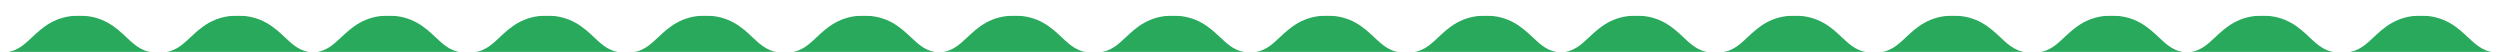 <svg width="1920" height="40" viewBox="0 0 1920 40" fill="none" xmlns="http://www.w3.org/2000/svg">
<g clip-path="url(#clip0_8_514)">
<mask id="mask0_8_514" style="mask-type:luminance" maskUnits="userSpaceOnUse" x="0" y="0" width="1920" height="40">
<path d="M1920 0H0V40H1920V0Z" fill="white"/>
</mask>
<g mask="url(#mask0_8_514)">
<mask id="mask1_8_514" style="mask-type:luminance" maskUnits="userSpaceOnUse" x="0" y="0" width="1920" height="40">
<path d="M1920 0H0V40H1920V0Z" fill="white"/>
</mask>
<g mask="url(#mask1_8_514)">
<mask id="mask2_8_514" style="mask-type:luminance" maskUnits="userSpaceOnUse" x="0" y="12" width="1920" height="29">
<path d="M1920 12H0V40.54H1920V12Z" fill="white"/>
</mask>
<g mask="url(#mask2_8_514)">
<path d="M60.85 12C42.34 12 32.5 21.24 24.58 28.66C17.5 35.3 11.92 40.54 0 40.54H121.69C109.77 40.54 104.19 35.3 97.11 28.66C89.2 21.24 79.35 12 60.85 12Z" fill="#28A95C"/>
<path d="M419.998 12C401.488 12 391.648 21.24 383.728 28.66C376.648 35.3 371.068 40.54 359.148 40.54H480.838C468.918 40.54 463.338 35.3 456.258 28.66C448.348 21.24 438.498 12 419.998 12Z" fill="#28A95C"/>
<path d="M298.31 12C279.8 12 269.96 21.24 262.04 28.66C255.58 34.72 250.34 39.6 240.41 40.41C230.48 39.6 225.25 34.72 218.79 28.66C210.88 21.24 201.03 12 182.53 12C164.03 12 154.18 21.24 146.26 28.66C139.18 35.3 133.6 40.54 121.68 40.54H359.14C347.22 40.54 341.64 35.3 334.56 28.66C326.65 21.24 316.8 12 298.3 12H298.31Z" fill="#28A95C"/>
<path d="M541.694 12C523.184 12 513.344 21.24 505.424 28.66C498.344 35.3 492.764 40.54 480.844 40.54H602.534C590.614 40.54 585.034 35.3 577.954 28.66C570.044 21.24 560.194 12 541.694 12Z" fill="#28A95C"/>
<path d="M779.153 12C760.643 12 750.803 21.24 742.883 28.66C736.423 34.72 731.183 39.6 721.253 40.41C711.323 39.6 706.093 34.72 699.633 28.66C691.723 21.24 681.873 12 663.373 12C644.873 12 635.023 21.24 627.103 28.66C620.023 35.3 614.443 40.54 602.523 40.54H839.983C828.063 40.54 822.483 35.3 815.403 28.66C807.493 21.24 797.643 12 779.143 12H779.153Z" fill="#28A95C"/>
<path d="M1019.17 12C1000.66 12 990.817 21.24 982.897 28.66C976.167 34.98 970.767 40.02 959.987 40.49C949.217 40.01 943.817 34.97 937.087 28.66C929.177 21.24 919.327 12 900.827 12C882.327 12 872.477 21.24 864.557 28.66C857.477 35.3 851.897 40.54 839.977 40.54H1080C1068.08 40.54 1062.5 35.3 1055.42 28.66C1047.51 21.24 1037.66 12 1019.16 12H1019.17Z" fill="#28A95C"/>
<path d="M1256.64 12C1238.13 12 1228.29 21.24 1220.37 28.66C1213.91 34.72 1208.67 39.6 1198.74 40.41C1188.81 39.6 1183.58 34.72 1177.12 28.66C1169.21 21.24 1159.36 12 1140.86 12C1122.36 12 1112.51 21.24 1104.59 28.66C1097.51 35.3 1091.93 40.54 1080.01 40.54H1317.47C1305.55 40.54 1299.97 35.3 1292.89 28.66C1284.98 21.24 1275.13 12 1256.63 12H1256.64Z" fill="#28A95C"/>
<path d="M1378.32 12C1359.81 12 1349.97 21.24 1342.05 28.66C1334.97 35.3 1329.39 40.54 1317.47 40.54H1439.16C1427.24 40.54 1421.66 35.3 1414.58 28.66C1406.67 21.24 1396.82 12 1378.32 12Z" fill="#28A95C"/>
<path d="M1500.01 12C1481.5 12 1471.66 21.24 1463.74 28.66C1456.66 35.3 1451.08 40.54 1439.16 40.54H1560.85C1548.93 40.54 1543.35 35.3 1536.27 28.66C1528.36 21.24 1518.51 12 1500.01 12Z" fill="#28A95C"/>
<path d="M1737.47 12C1718.96 12 1709.12 21.24 1701.2 28.66C1694.74 34.72 1689.5 39.6 1679.57 40.41C1669.64 39.6 1664.41 34.72 1657.95 28.66C1650.04 21.24 1640.19 12 1621.69 12C1603.19 12 1593.34 21.24 1585.42 28.66C1578.34 35.3 1572.76 40.54 1560.84 40.54H1798.3C1786.38 40.54 1780.8 35.3 1773.72 28.66C1765.81 21.24 1755.96 12 1737.46 12H1737.47Z" fill="#28A95C"/>
<path d="M1895.42 28.66C1887.51 21.24 1877.66 12 1859.16 12C1840.66 12 1830.81 21.24 1822.89 28.66C1815.81 35.3 1810.23 40.54 1798.31 40.54H1920C1908.08 40.54 1902.5 35.3 1895.42 28.66Z" fill="#28A95C"/>
</g>
</g>
</g>
</g>
<defs>
<clipPath id="clip0_8_514">
<rect width="1920" height="40" fill="white"/>
</clipPath>
</defs>
</svg>
